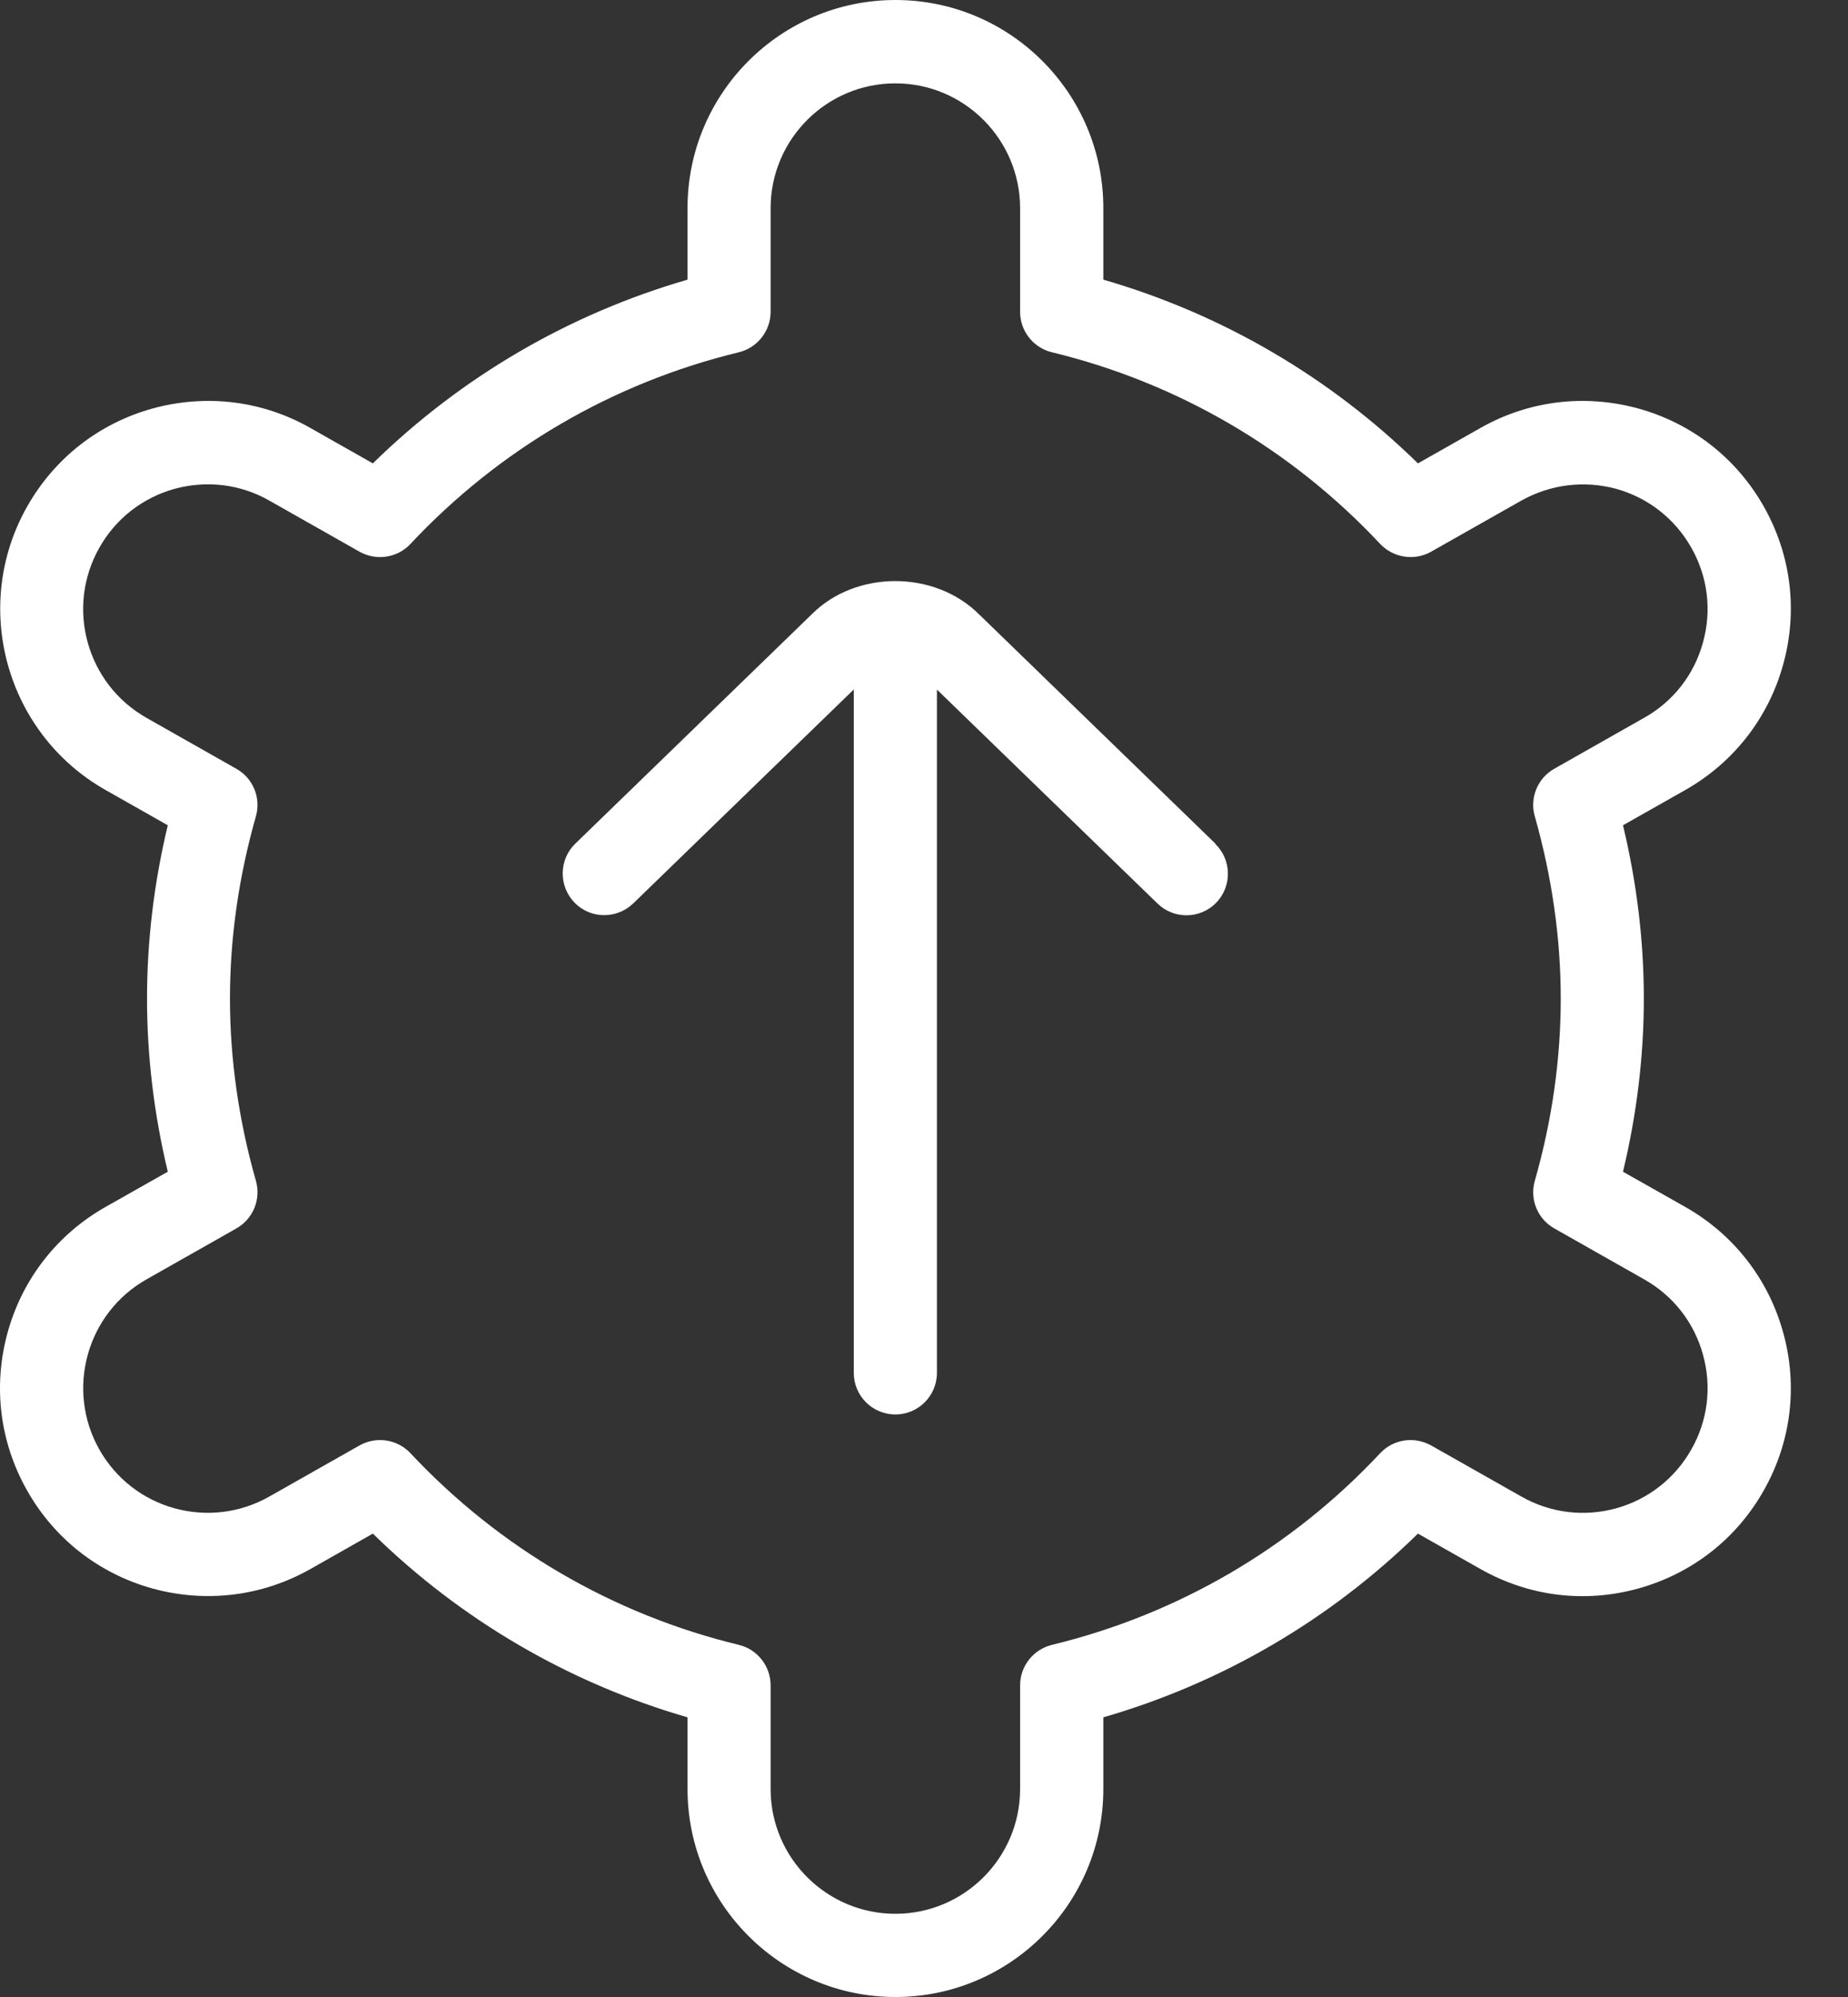 <svg width="25" height="27" viewBox="0 0 25 27" fill="none" xmlns="http://www.w3.org/2000/svg">
<rect x="0" y="0" width="25" height="27" fill="#333333" stroke="none"/>
<path d="M22.798 16.318L21.956 15.842C22.143 15.065 22.238 14.277 22.238 13.5C22.238 12.723 22.143 11.935 21.956 11.158L22.799 10.681C23.451 10.311 23.923 9.709 24.123 8.984C24.324 8.26 24.231 7.502 23.861 6.849C23.491 6.194 22.888 5.724 22.163 5.523C21.44 5.325 20.682 5.415 20.028 5.786L19.182 6.265C17.986 5.094 16.529 4.245 14.926 3.781V2.812C14.926 1.261 13.665 0 12.114 0C10.562 0 9.301 1.261 9.301 2.812V3.781C7.698 4.245 6.241 5.094 5.044 6.265L4.2 5.787C3.547 5.415 2.788 5.325 2.064 5.523C1.339 5.724 0.738 6.194 0.367 6.849C-0.396 8.197 0.079 9.917 1.428 10.681L2.27 11.158C2.083 11.936 1.989 12.723 1.989 13.5C1.989 14.277 2.083 15.064 2.27 15.842L1.428 16.318C0.775 16.688 0.303 17.291 0.103 18.016C-0.097 18.74 -0.004 19.497 0.366 20.151C0.736 20.806 1.338 21.276 2.063 21.477C2.786 21.675 3.544 21.584 4.199 21.214L5.044 20.735C6.241 21.906 7.698 22.755 9.301 23.219V24.188C9.301 25.739 10.563 27 12.114 27C13.664 27 14.926 25.739 14.926 24.188V23.219C16.529 22.755 17.986 21.906 19.182 20.735L20.027 21.213C20.682 21.585 21.44 21.678 22.163 21.477C22.888 21.276 23.491 20.806 23.86 20.152C24.231 19.498 24.324 18.739 24.123 18.016C23.923 17.291 23.451 16.688 22.798 16.318ZM22.88 19.598C22.658 19.99 22.296 20.273 21.863 20.393C21.43 20.512 20.973 20.457 20.58 20.233L19.359 19.542C19.131 19.416 18.849 19.458 18.671 19.648C17.469 20.932 15.932 21.827 14.231 22.239C13.978 22.301 13.8 22.527 13.8 22.786V24.188C13.8 25.118 13.043 25.875 12.113 25.875C11.182 25.875 10.425 25.118 10.425 24.188V22.786C10.425 22.527 10.247 22.3 9.995 22.239C8.292 21.827 6.756 20.932 5.553 19.648C5.443 19.531 5.294 19.47 5.142 19.47C5.047 19.47 4.952 19.494 4.865 19.542L3.643 20.234C3.251 20.456 2.796 20.511 2.362 20.393C1.928 20.273 1.566 19.99 1.344 19.598C0.886 18.788 1.172 17.756 1.981 17.298L3.199 16.608C3.425 16.48 3.533 16.213 3.462 15.965C3.229 15.146 3.111 14.318 3.111 13.501C3.111 12.684 3.229 11.855 3.462 11.037C3.533 10.788 3.424 10.522 3.199 10.395L1.981 9.705C1.171 9.246 0.885 8.215 1.344 7.405C1.566 7.012 1.928 6.73 2.362 6.609C2.796 6.491 3.252 6.545 3.645 6.769L4.865 7.46C5.091 7.586 5.375 7.544 5.553 7.354C6.755 6.071 8.292 5.175 9.995 4.763C10.247 4.701 10.425 4.475 10.425 4.216V2.815C10.425 1.884 11.182 1.127 12.113 1.127C13.043 1.127 13.8 1.884 13.8 2.815V4.216C13.8 4.475 13.978 4.702 14.231 4.763C15.933 5.175 17.469 6.071 18.671 7.354C18.85 7.543 19.135 7.586 19.359 7.46L20.581 6.768C20.975 6.548 21.43 6.492 21.863 6.609C22.297 6.73 22.658 7.012 22.881 7.406C23.103 7.797 23.159 8.252 23.038 8.686C22.919 9.121 22.637 9.483 22.244 9.704L21.026 10.394C20.8 10.522 20.691 10.789 20.763 11.037C20.995 11.855 21.114 12.684 21.114 13.501C21.114 14.318 20.997 15.148 20.763 15.965C20.692 16.215 20.8 16.48 21.026 16.608L22.244 17.298C22.637 17.52 22.919 17.882 23.038 18.315C23.159 18.75 23.104 19.205 22.88 19.598ZM16.44 11.409C16.663 11.625 16.669 11.981 16.454 12.204C16.343 12.319 16.196 12.375 16.05 12.375C15.909 12.375 15.768 12.322 15.659 12.216L12.675 9.323V18.561C12.675 18.872 12.423 19.124 12.113 19.124C11.802 19.124 11.55 18.872 11.55 18.561V9.322L8.566 12.215C8.344 12.429 7.987 12.427 7.771 12.202C7.555 11.979 7.56 11.622 7.783 11.406L10.984 8.303C11.577 7.71 12.642 7.703 13.248 8.309L16.442 11.406L16.44 11.409Z" fill="white"/>
</svg>
